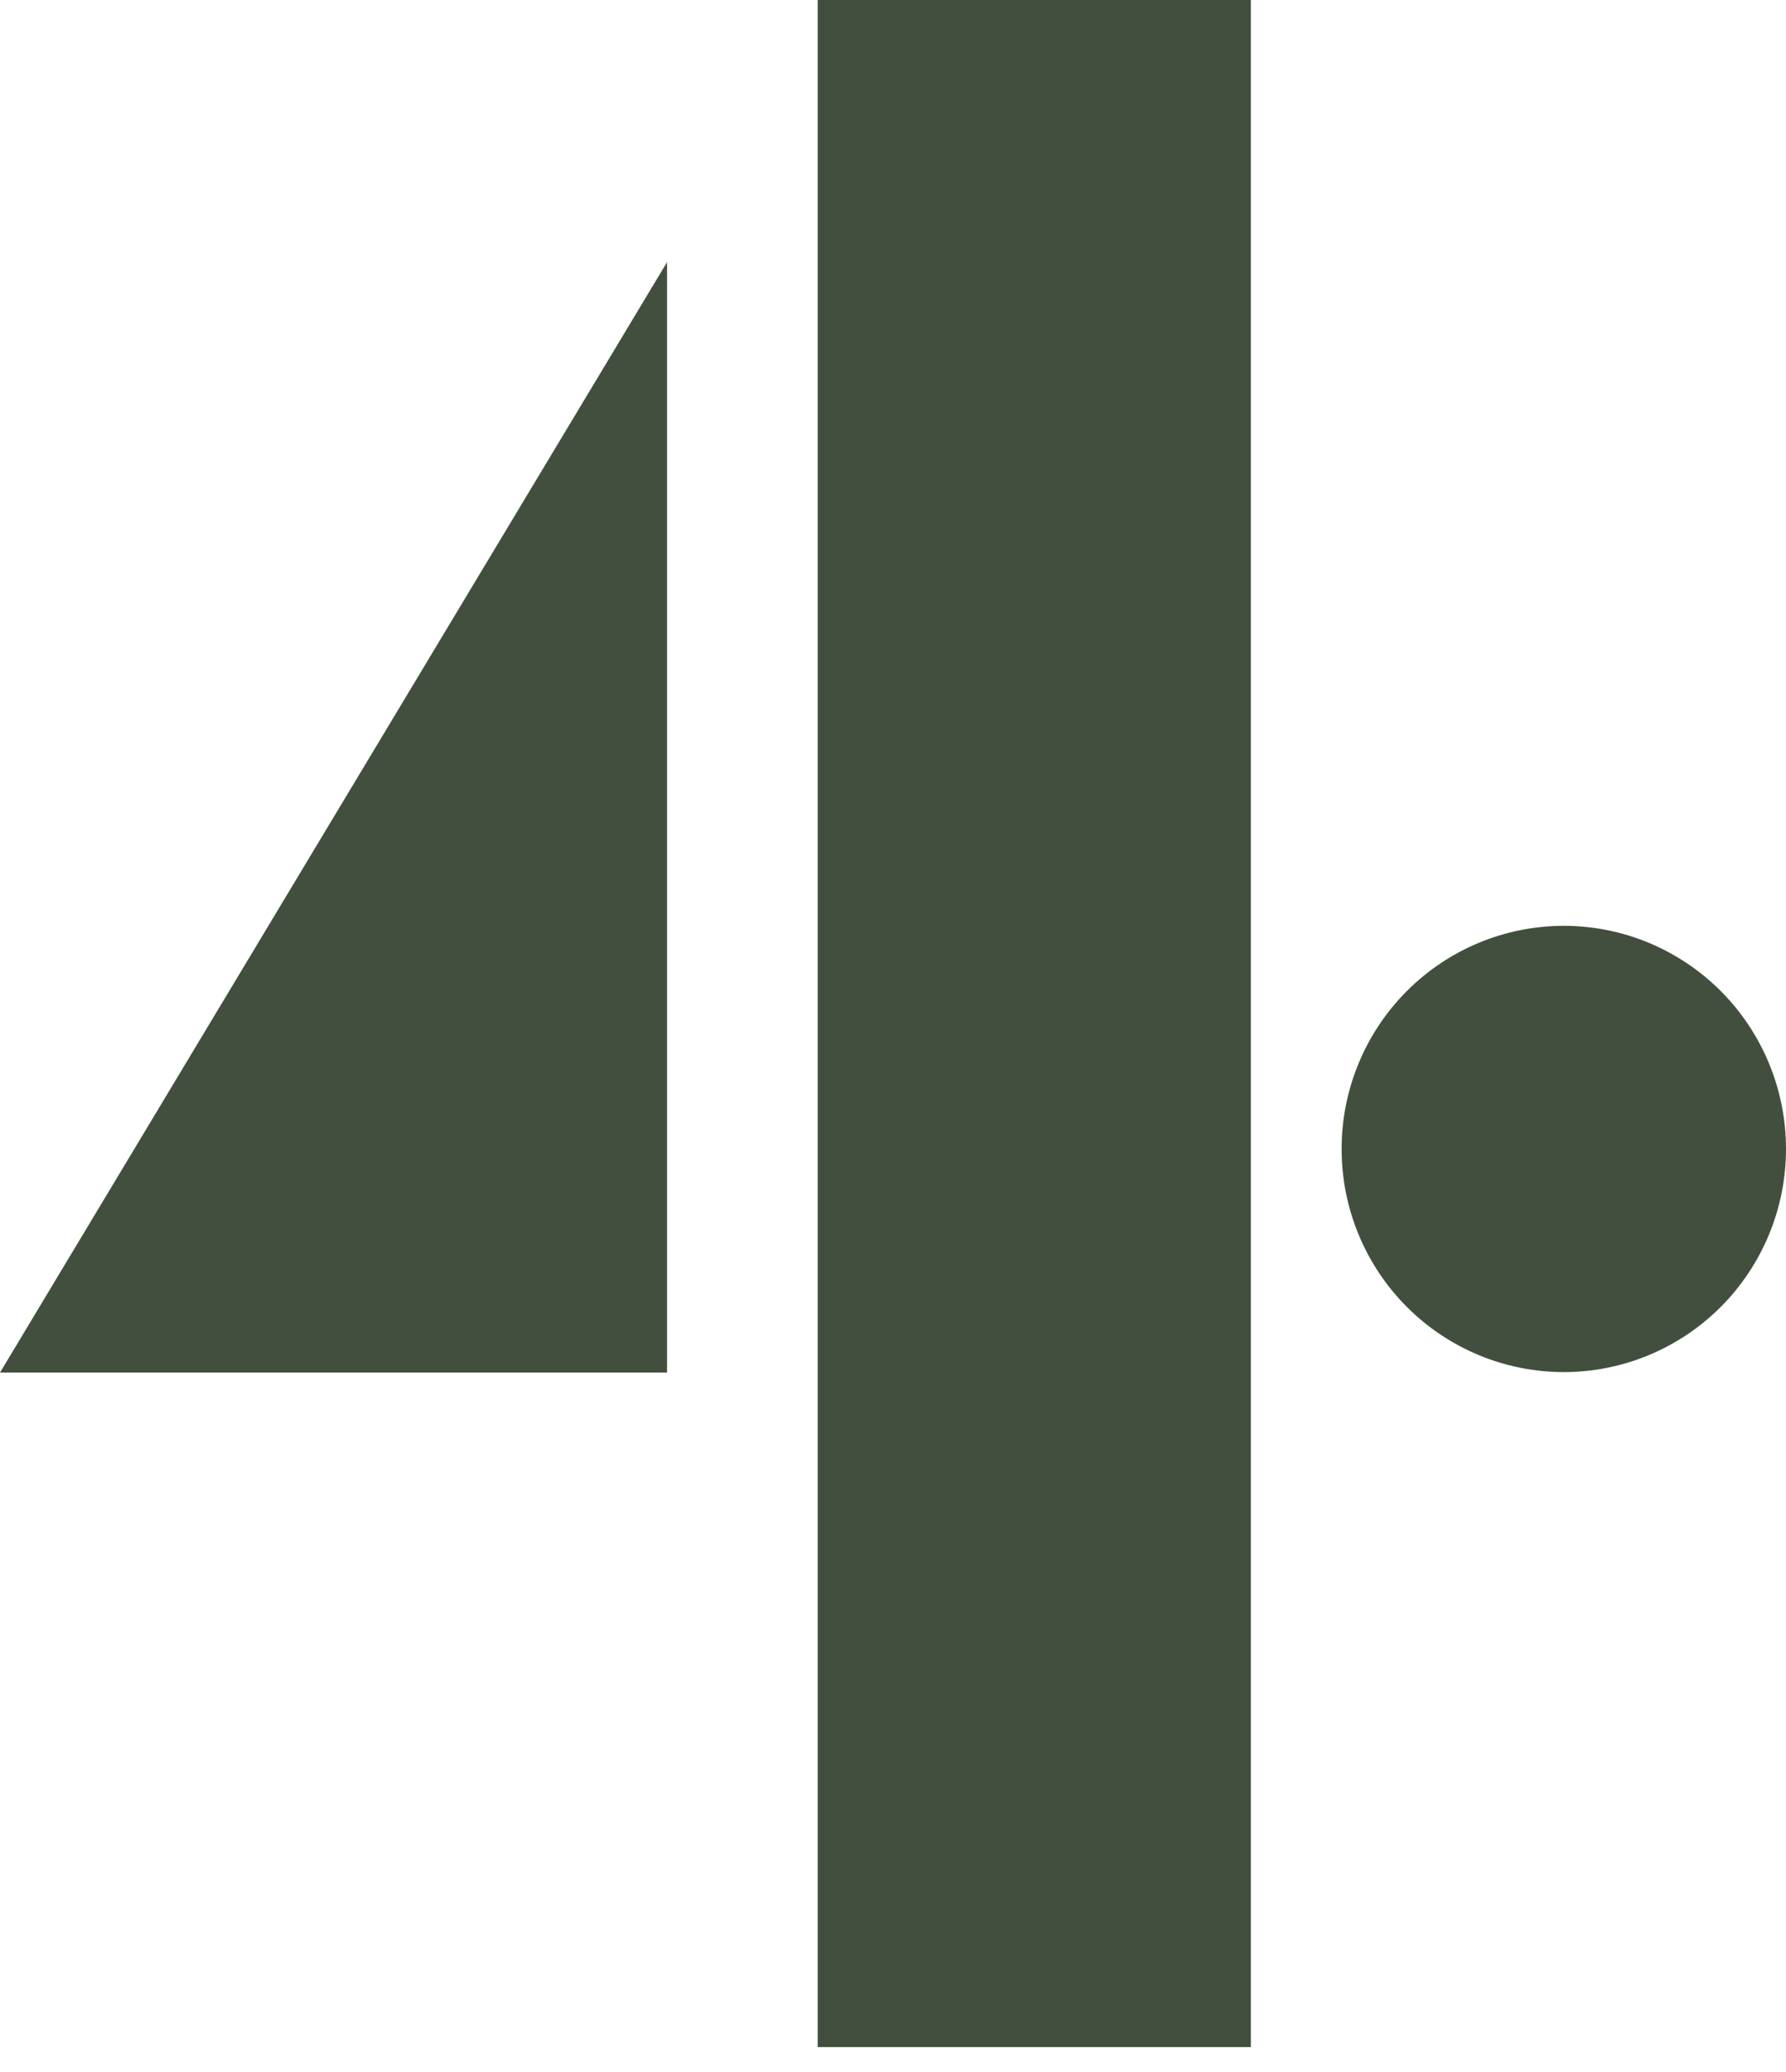 <svg width="50" height="58" viewBox="0 0 50 58" fill="none" xmlns="http://www.w3.org/2000/svg">
<g clip-path="url(#clip0_7_16)">
<path d="M22.892 0H35.018V57.303H22.892V0Z" fill="#424F3E"/>
<path d="M18.675 38.421H0L18.675 7.337V38.421Z" fill="#424F3E"/>
<path d="M50 32.162C50 33.819 49.344 35.407 48.178 36.579C47.011 37.75 45.429 38.408 43.779 38.408C42.13 38.408 40.547 37.75 39.381 36.579C38.214 35.407 37.559 33.819 37.559 32.162C37.559 30.506 38.214 28.917 39.381 27.746C40.547 26.575 42.13 25.916 43.779 25.916C45.429 25.916 47.011 26.575 48.178 27.746C49.344 28.917 50 30.506 50 32.162Z" fill="#424F3E"/>
</g>
<defs>
<clipPath id="clip0_7_16">
<rect width="50" height="57.303" fill="white"/>
</clipPath>
</defs>
</svg>
